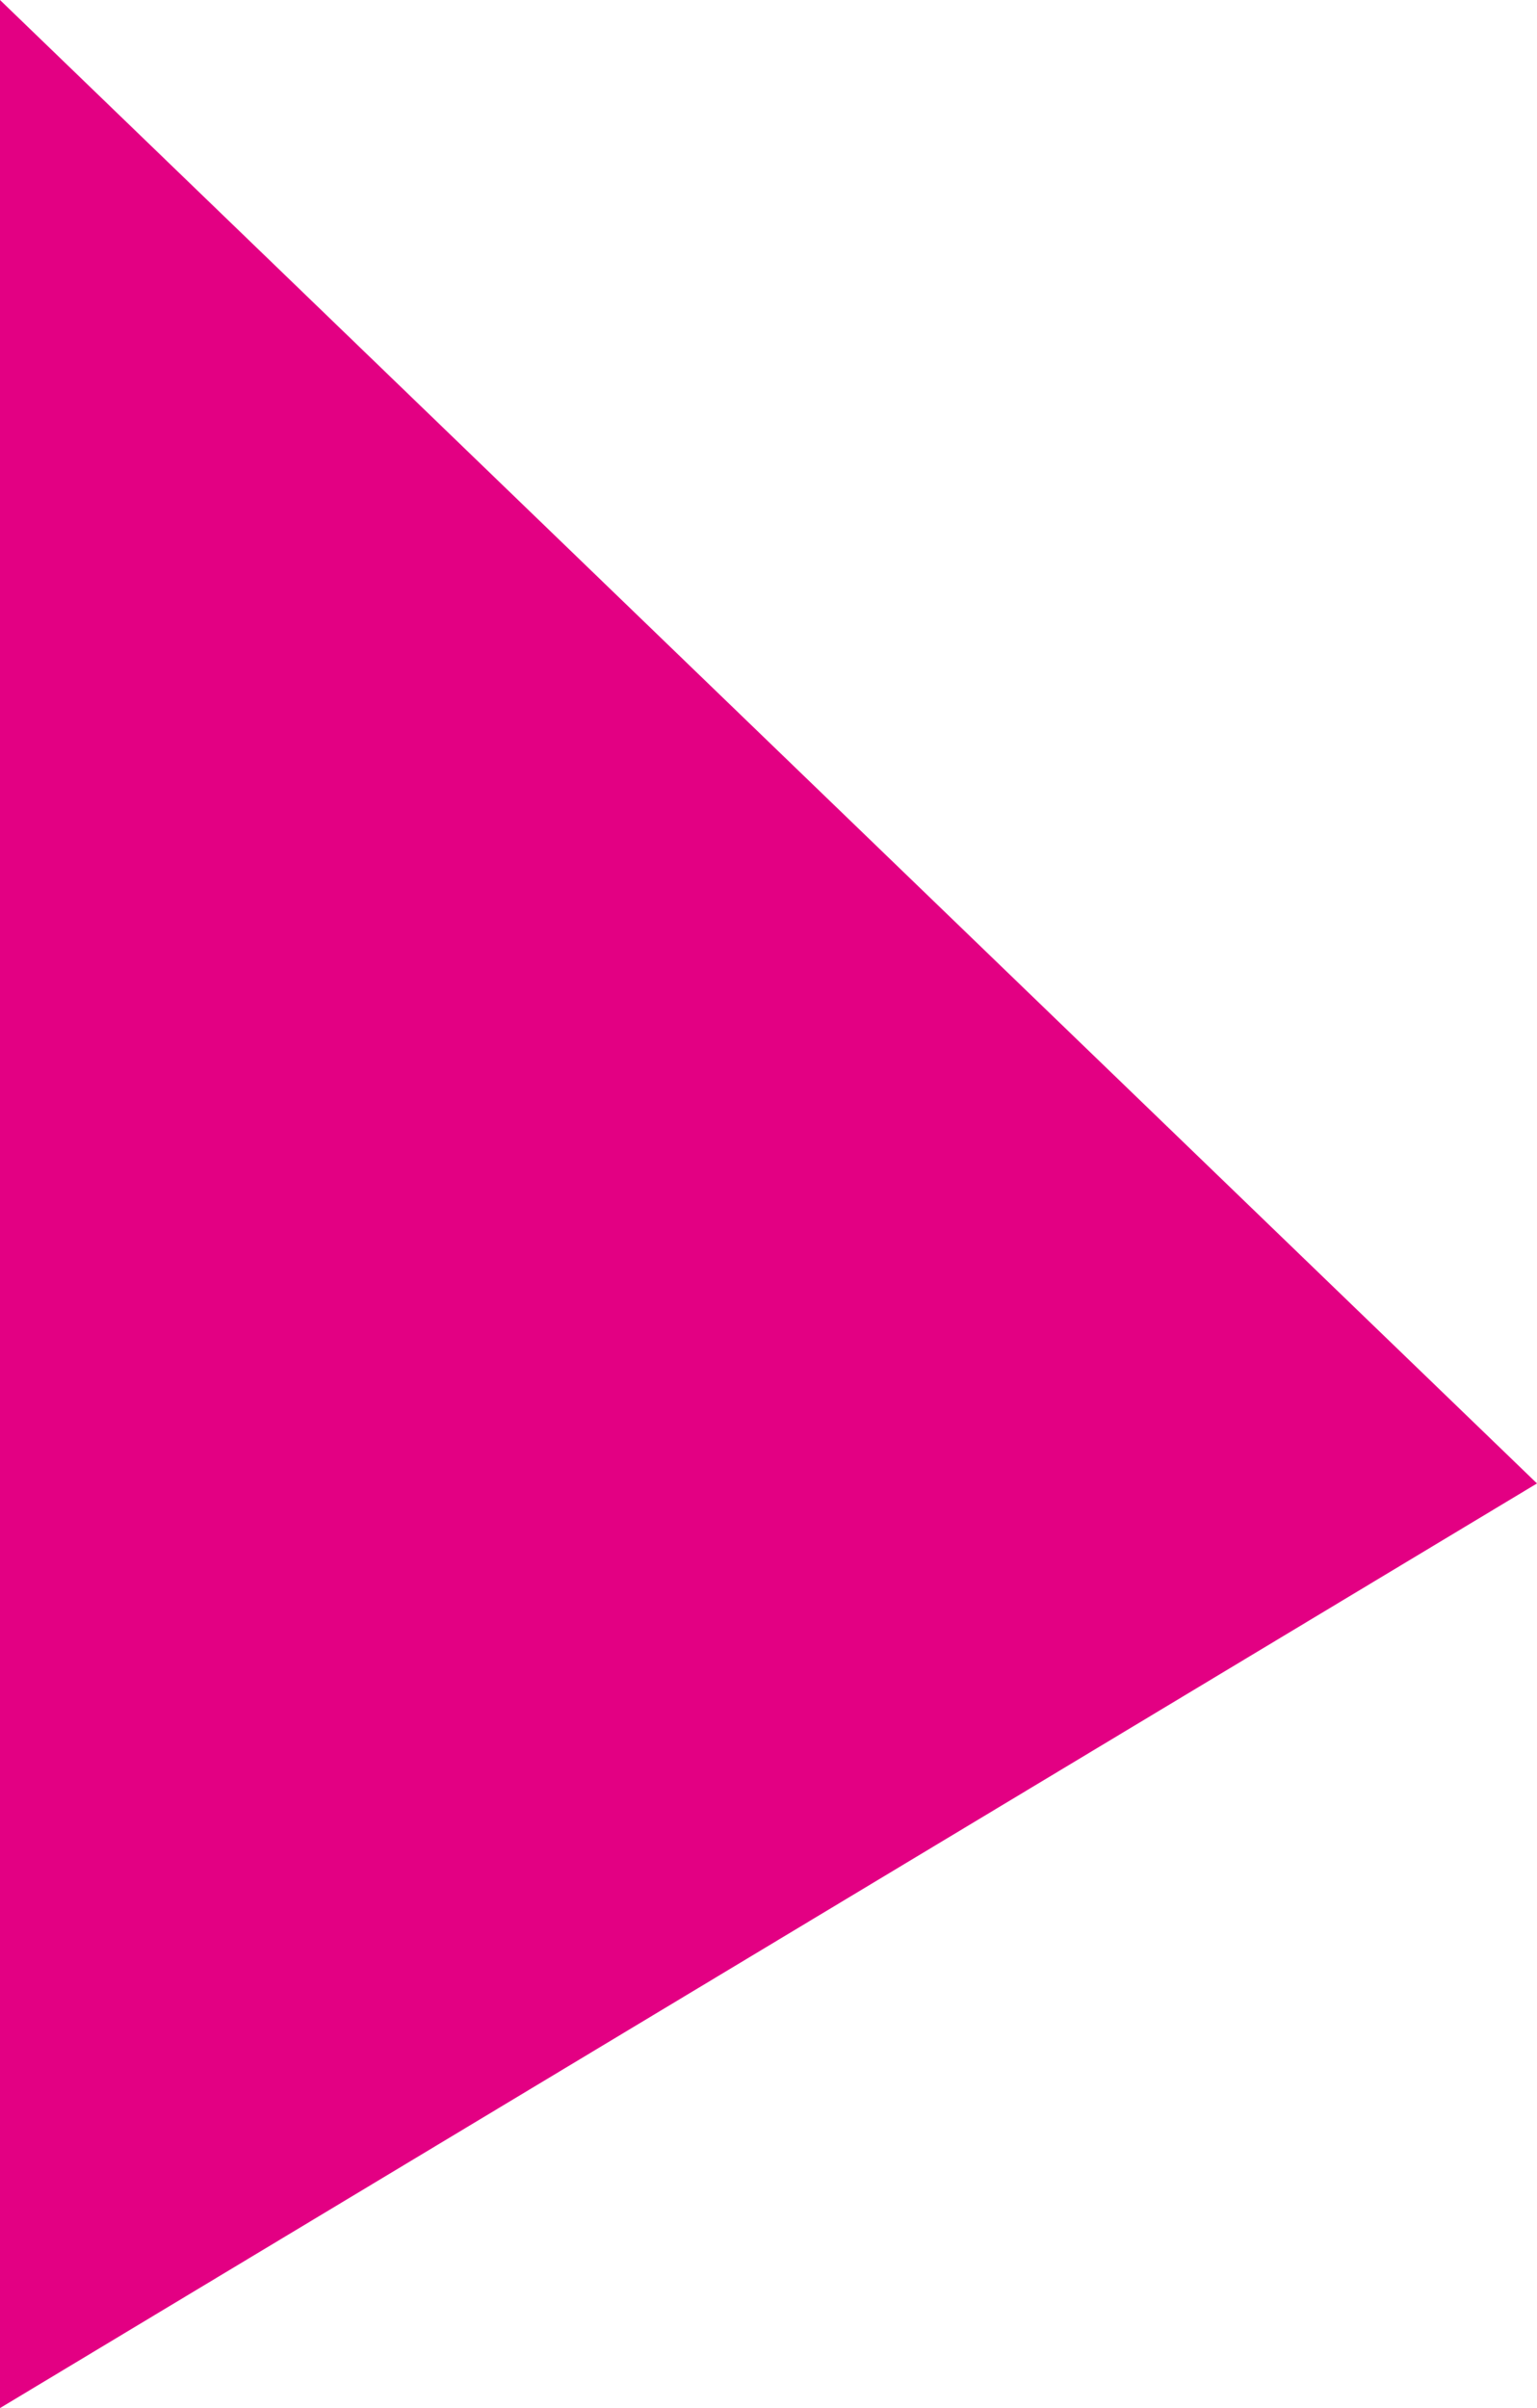 <svg xmlns="http://www.w3.org/2000/svg" width="463" height="725.082" viewBox="0 0 463 725.082">
  <path id="パス_627" data-name="パス 627" d="M541.35,320.762l463,446.673-463,278.409Z" transform="translate(-541.35 -320.762)" fill="#e30083"/>
</svg>
